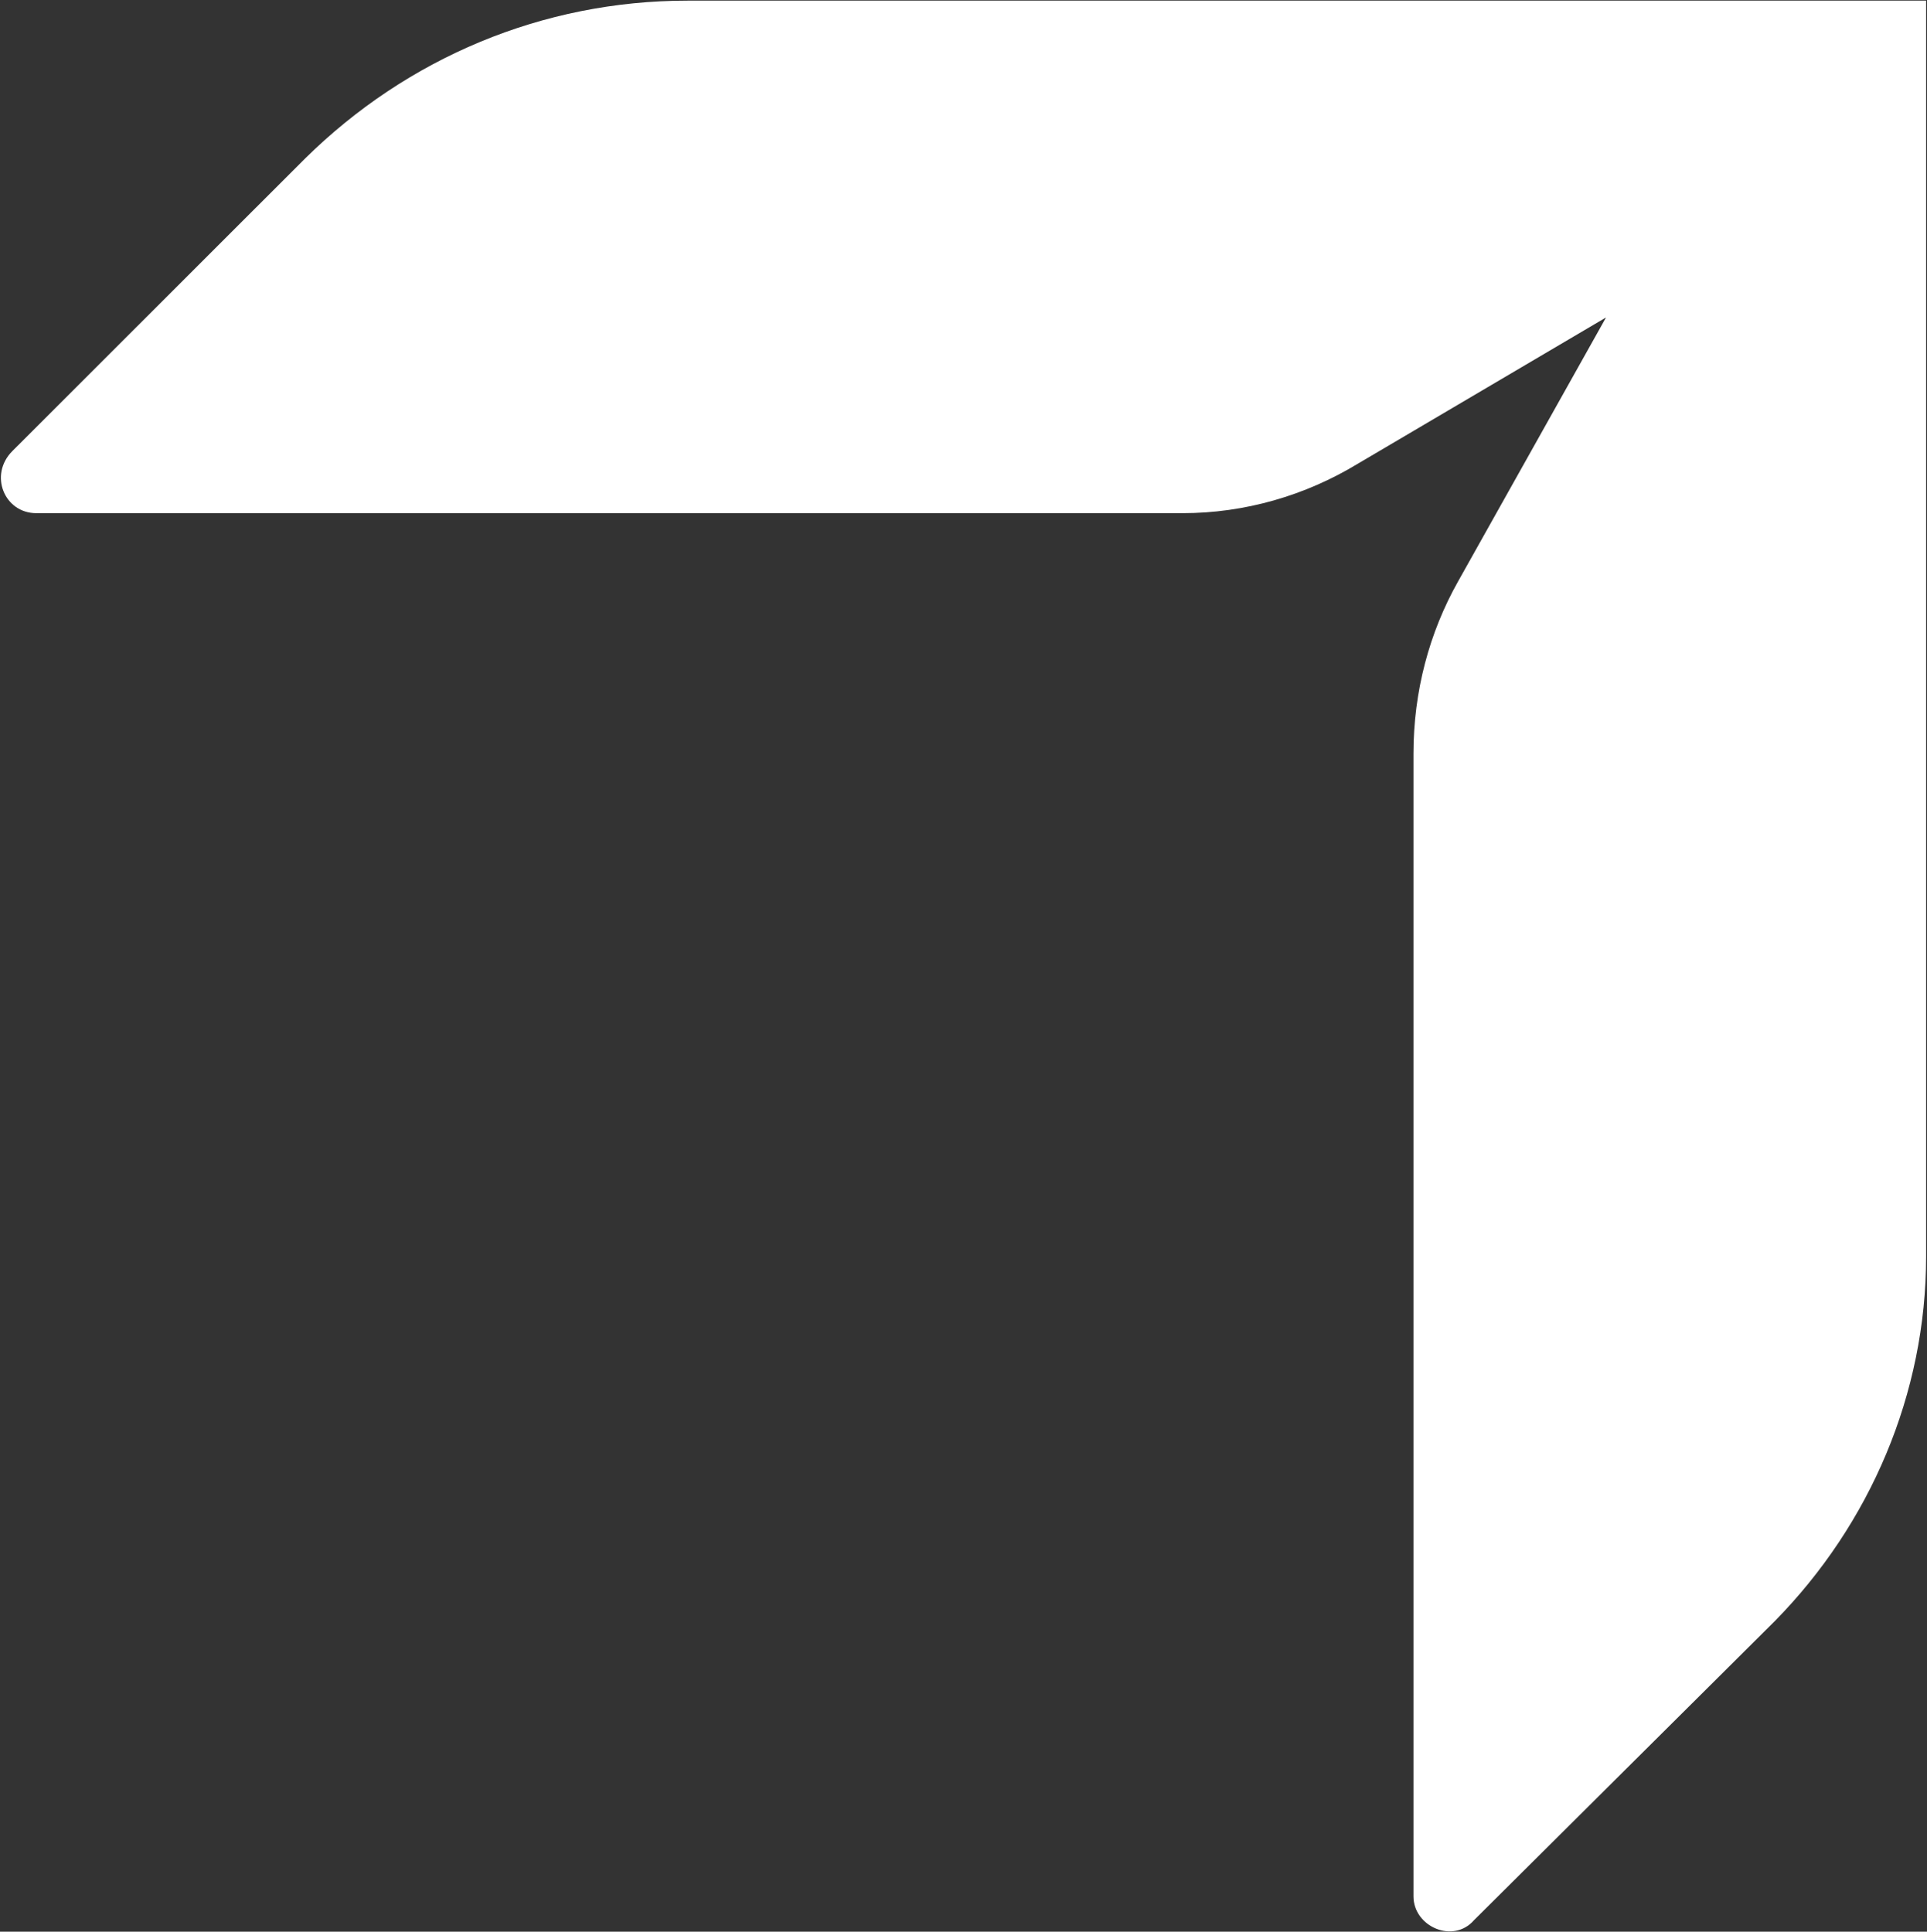 <svg version="1.2" xmlns="http://www.w3.org/2000/svg" viewBox="0 0 1510 1514" width="1510" height="1514">
	<rect x="0" y="0" width="1510" height="1514" fill="#333333" stroke="none"/>
	<title>PAM-svg</title>
	<style>
		.s0 { fill: #ffffff } 
	</style>
	<g id="Clip-Path: Clip-Path: Page 1">
		<g id="Clip-Path: Page 1">
			<g id="Page 1">
				<path id="Path 10" fill-rule="evenodd" class="s0" d="m538.7 0.5h970.6v984.3c0 107.3-43.7 209.6-118.5 285.7l-235.8 234.5c-16.3 18.7-47.4 5-47.4-18.7v-895.7c0-48.7 12.4-94.8 34.9-134.8l116-207-194.6 114.7c-41.2 25-88.6 38.7-137.2 38.7h-898.3c-24.9 0-37.4-29.9-18.7-48.7l229.6-229.5c79.8-78.6 185.9-123.5 299.4-123.5z"/>
			</g>
		</g>
	</g>
</svg>